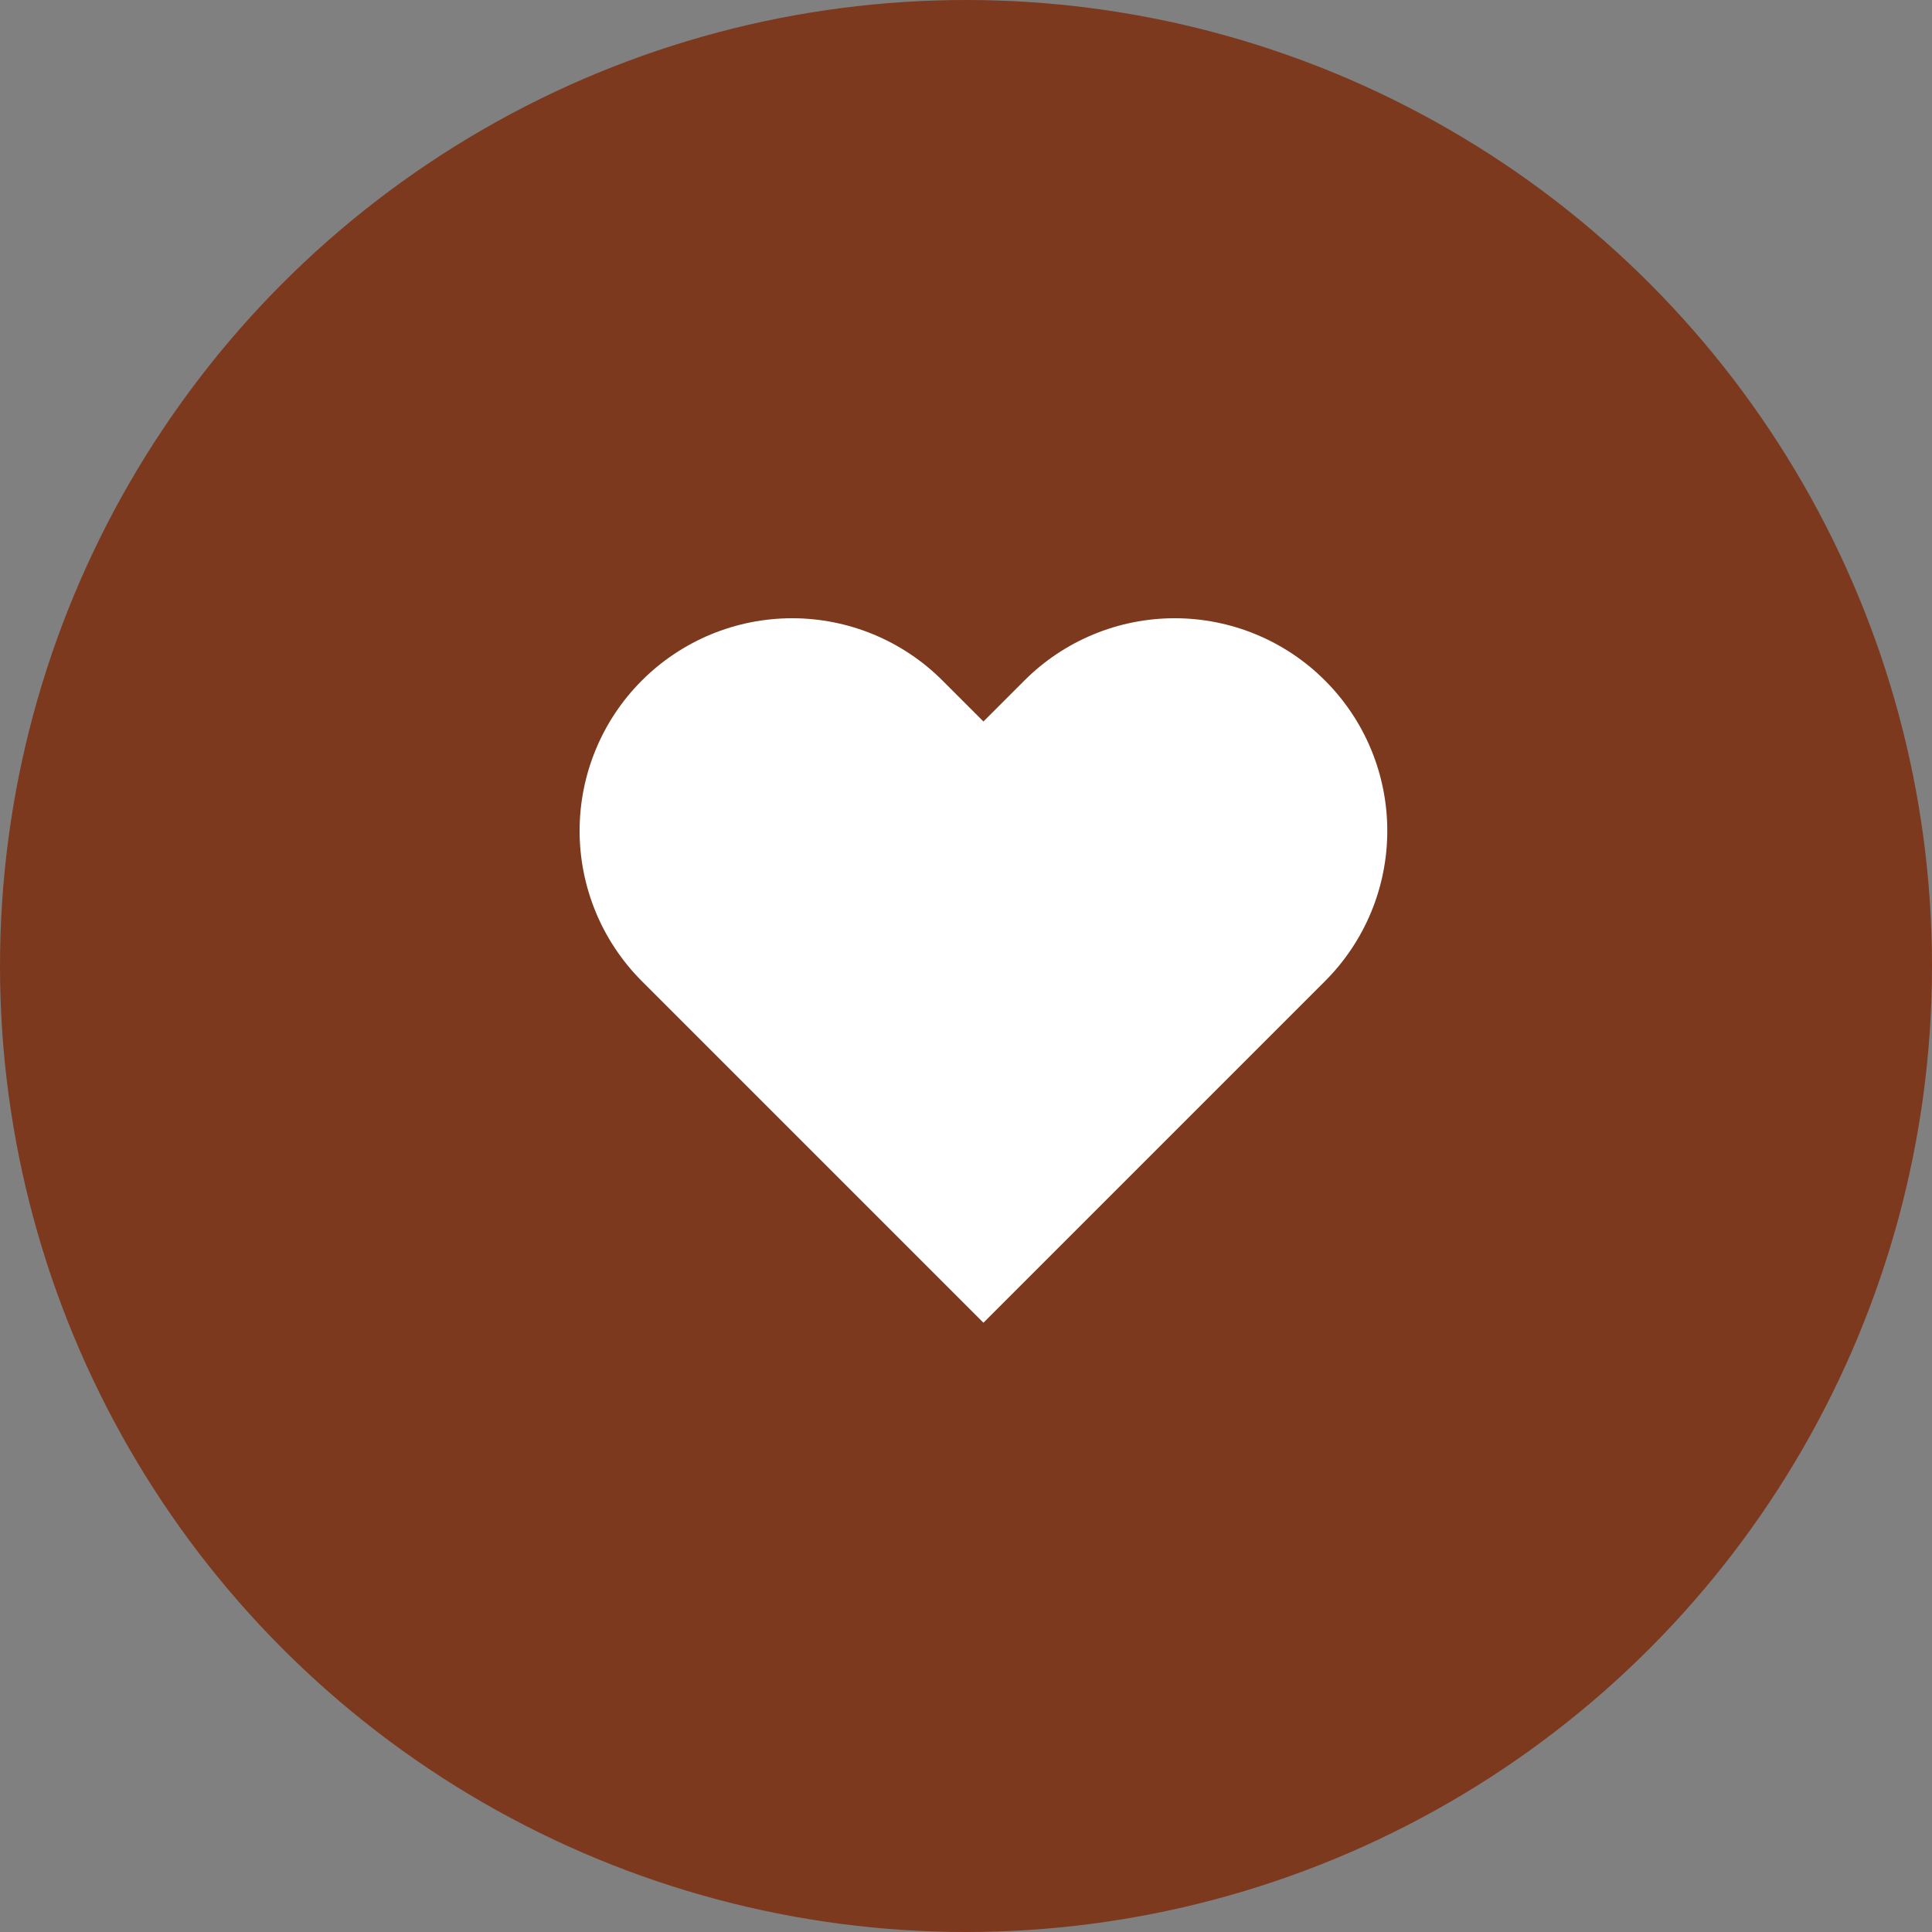 <?xml version="1.0" encoding="UTF-8"?> <svg xmlns="http://www.w3.org/2000/svg" width="50" height="50" viewBox="0 0 50 50" fill="none"><rect x="0" y="0" width="50" height="50" fill="#808080" stroke="none"/> <circle cx="25" cy="25" r="25" fill="#7C391E"></circle> <path d="M34.291 17.612C33.781 17.101 33.174 16.695 32.507 16.419C31.839 16.142 31.124 16 30.401 16C29.679 16 28.963 16.142 28.296 16.419C27.628 16.695 27.022 17.101 26.511 17.612L25.451 18.672L24.391 17.612C23.36 16.58 21.96 16 20.501 16C19.042 16 17.643 16.58 16.611 17.612C15.58 18.643 15 20.043 15 21.502C15 22.961 15.58 24.36 16.611 25.392L17.671 26.452L25.451 34.232L33.231 26.452L34.291 25.392C34.802 24.881 35.208 24.275 35.484 23.607C35.761 22.94 35.903 22.224 35.903 21.502C35.903 20.779 35.761 20.064 35.484 19.396C35.208 18.729 34.802 18.123 34.291 17.612Z" fill="white"></path> </svg> 